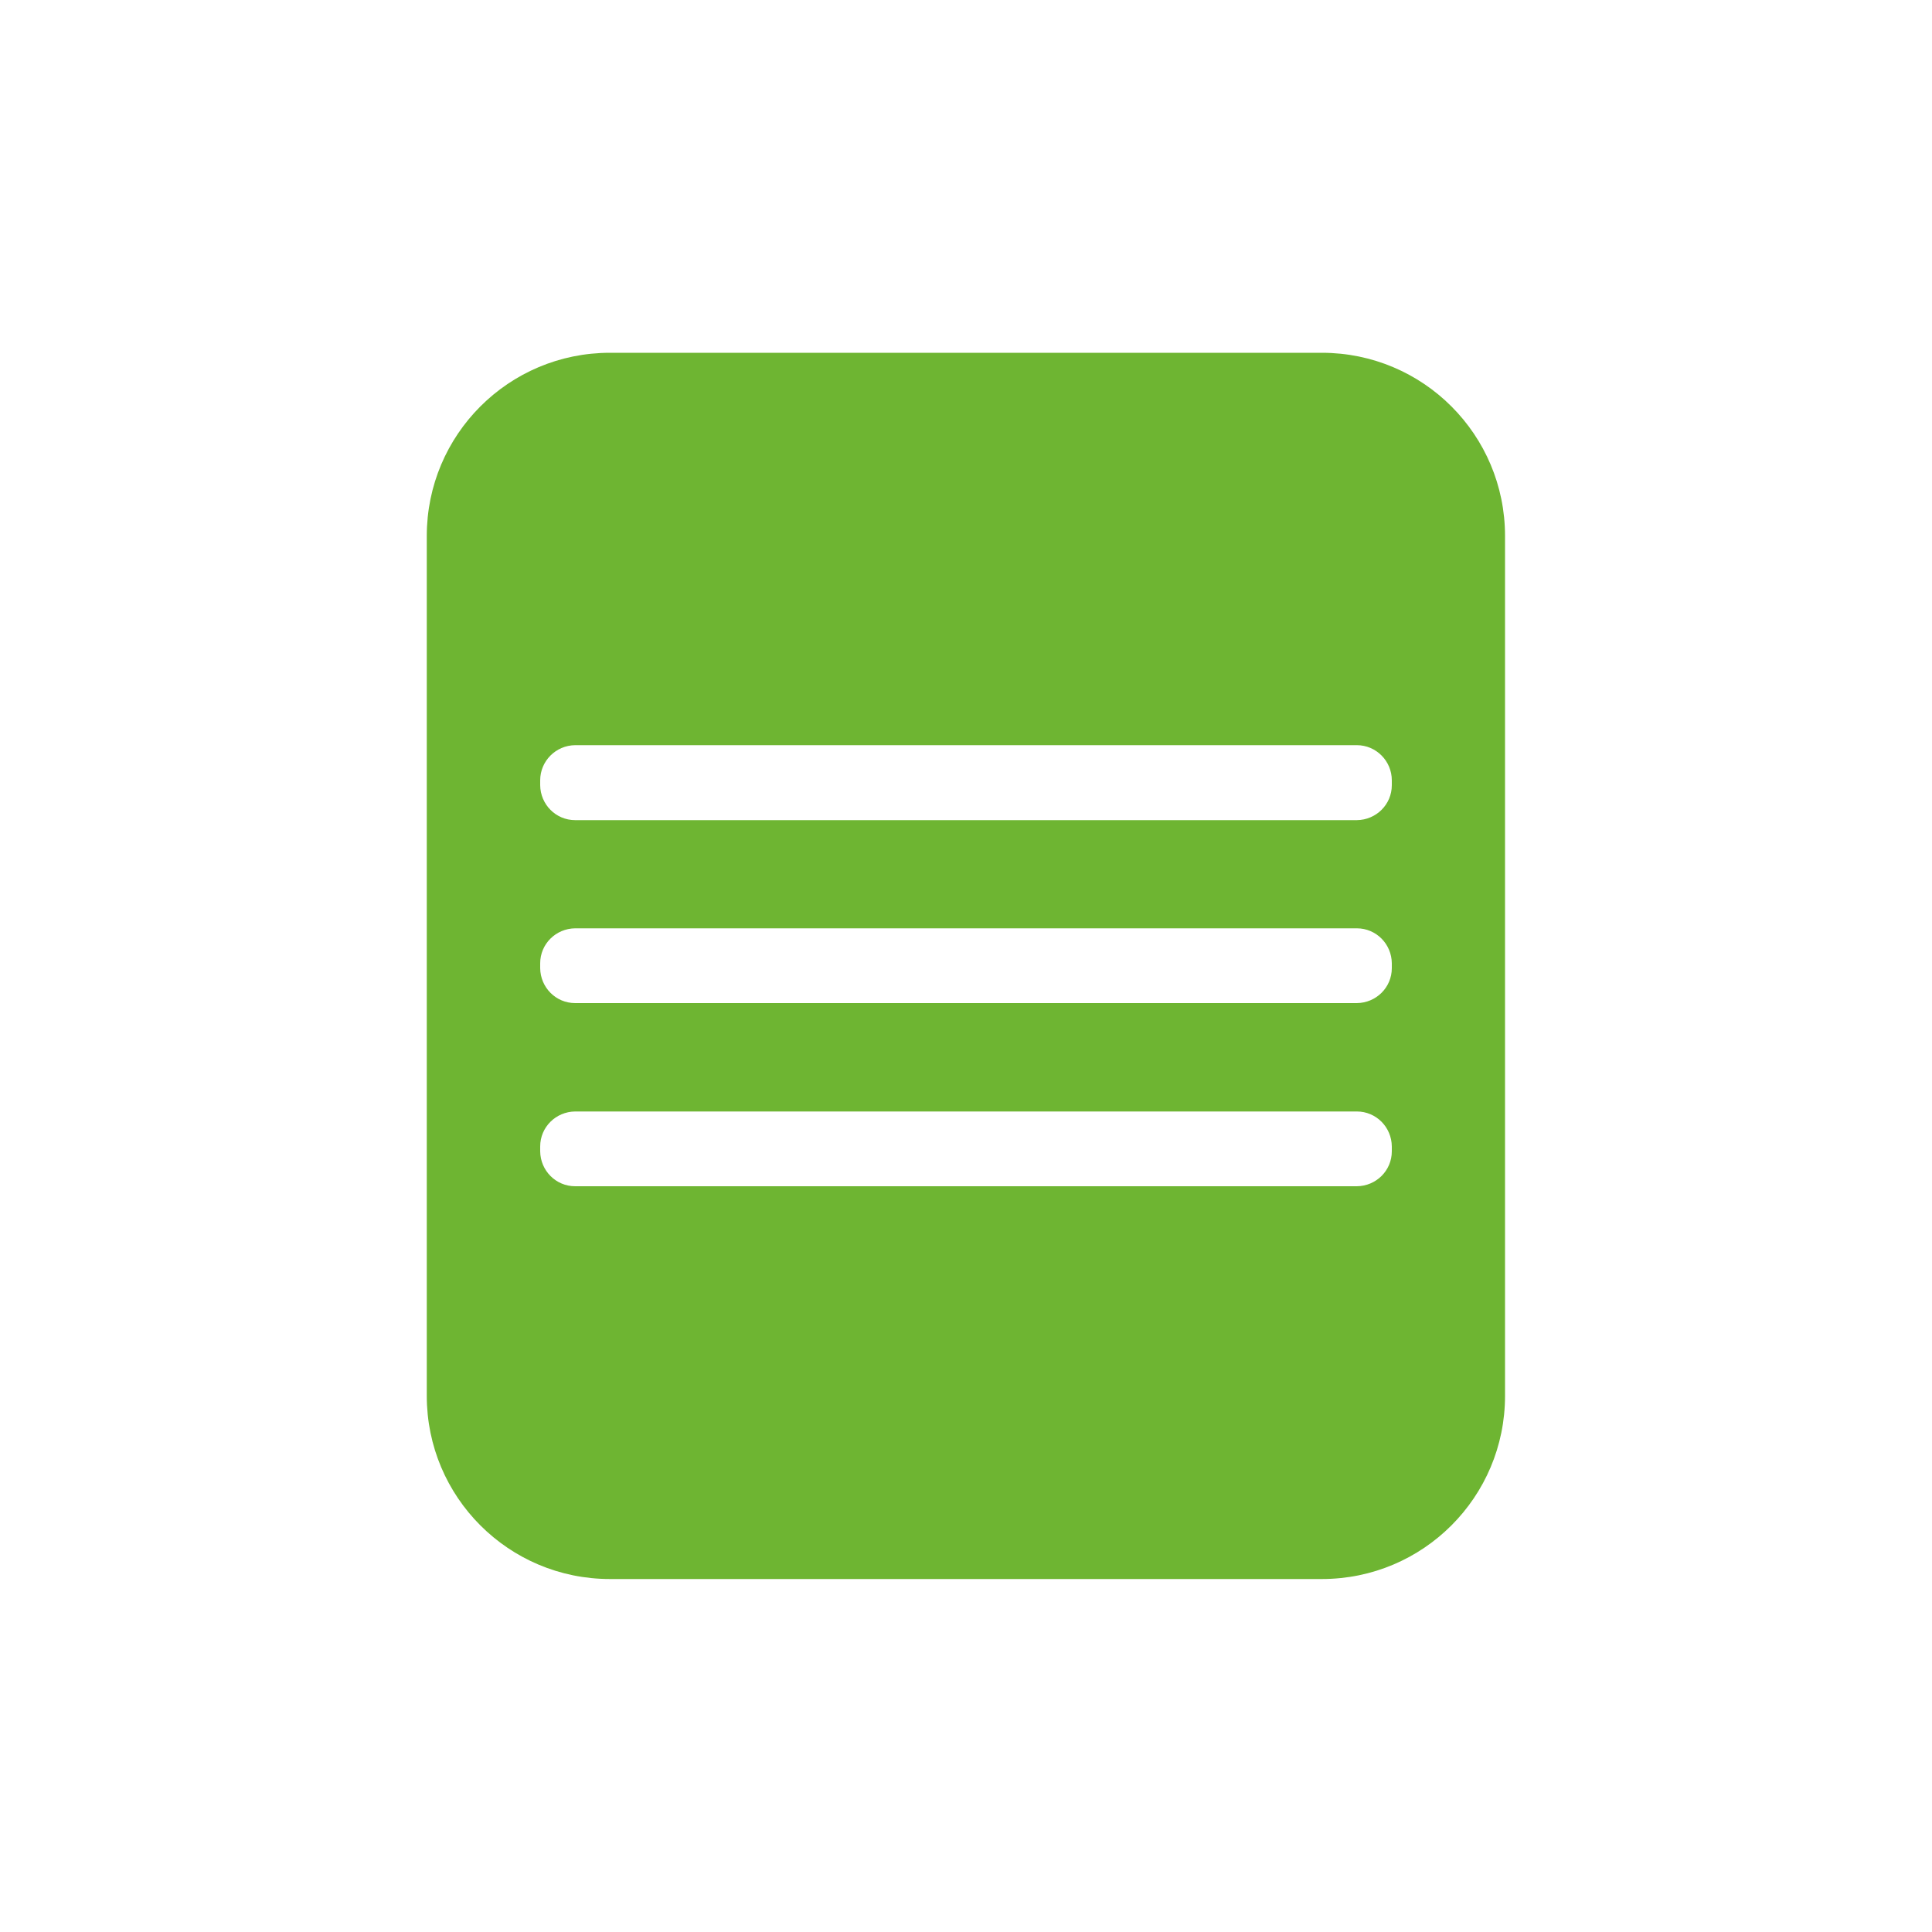 <?xml version="1.0" encoding="UTF-8"?>
<svg id="Layer_1" data-name="Layer 1" xmlns="http://www.w3.org/2000/svg" viewBox="0 0 100 100">
  <defs>
    <style>
      .cls-1 {
        fill: #6eb532;
      }
    </style>
  </defs>
  <g id="Layer_2" data-name="Layer 2">
    <g id="Layer_1-2" data-name="Layer 1-2">
      <path class="cls-1" d="M68.43,18.26H31.57c-5.24,0-9.48,4.24-9.48,9.48v44.51c0,5.24,4.24,9.48,9.48,9.48h36.85c5.24,0,9.48-4.24,9.48-9.48h0V27.74c0-5.24-4.24-9.48-9.48-9.48ZM72.04,59.59c0,1-.81,1.8-1.81,1.81H29.77c-1,0-1.8-.81-1.81-1.81v-.25c0-1,.81-1.8,1.81-1.81h40.46c1,0,1.8.81,1.81,1.81v.25ZM72.04,50.11c0,1-.81,1.8-1.81,1.81H29.77c-1,0-1.8-.81-1.81-1.81v-.25c0-1,.81-1.8,1.81-1.81h40.46c1,0,1.8.81,1.81,1.81v.25ZM72.04,40.64c0,1-.81,1.8-1.81,1.81H29.77c-1,0-1.8-.81-1.81-1.81v-.25c0-1,.81-1.81,1.81-1.82h40.46c1,0,1.81.82,1.81,1.82v.25Z"/>
    </g>
  </g>
</svg>